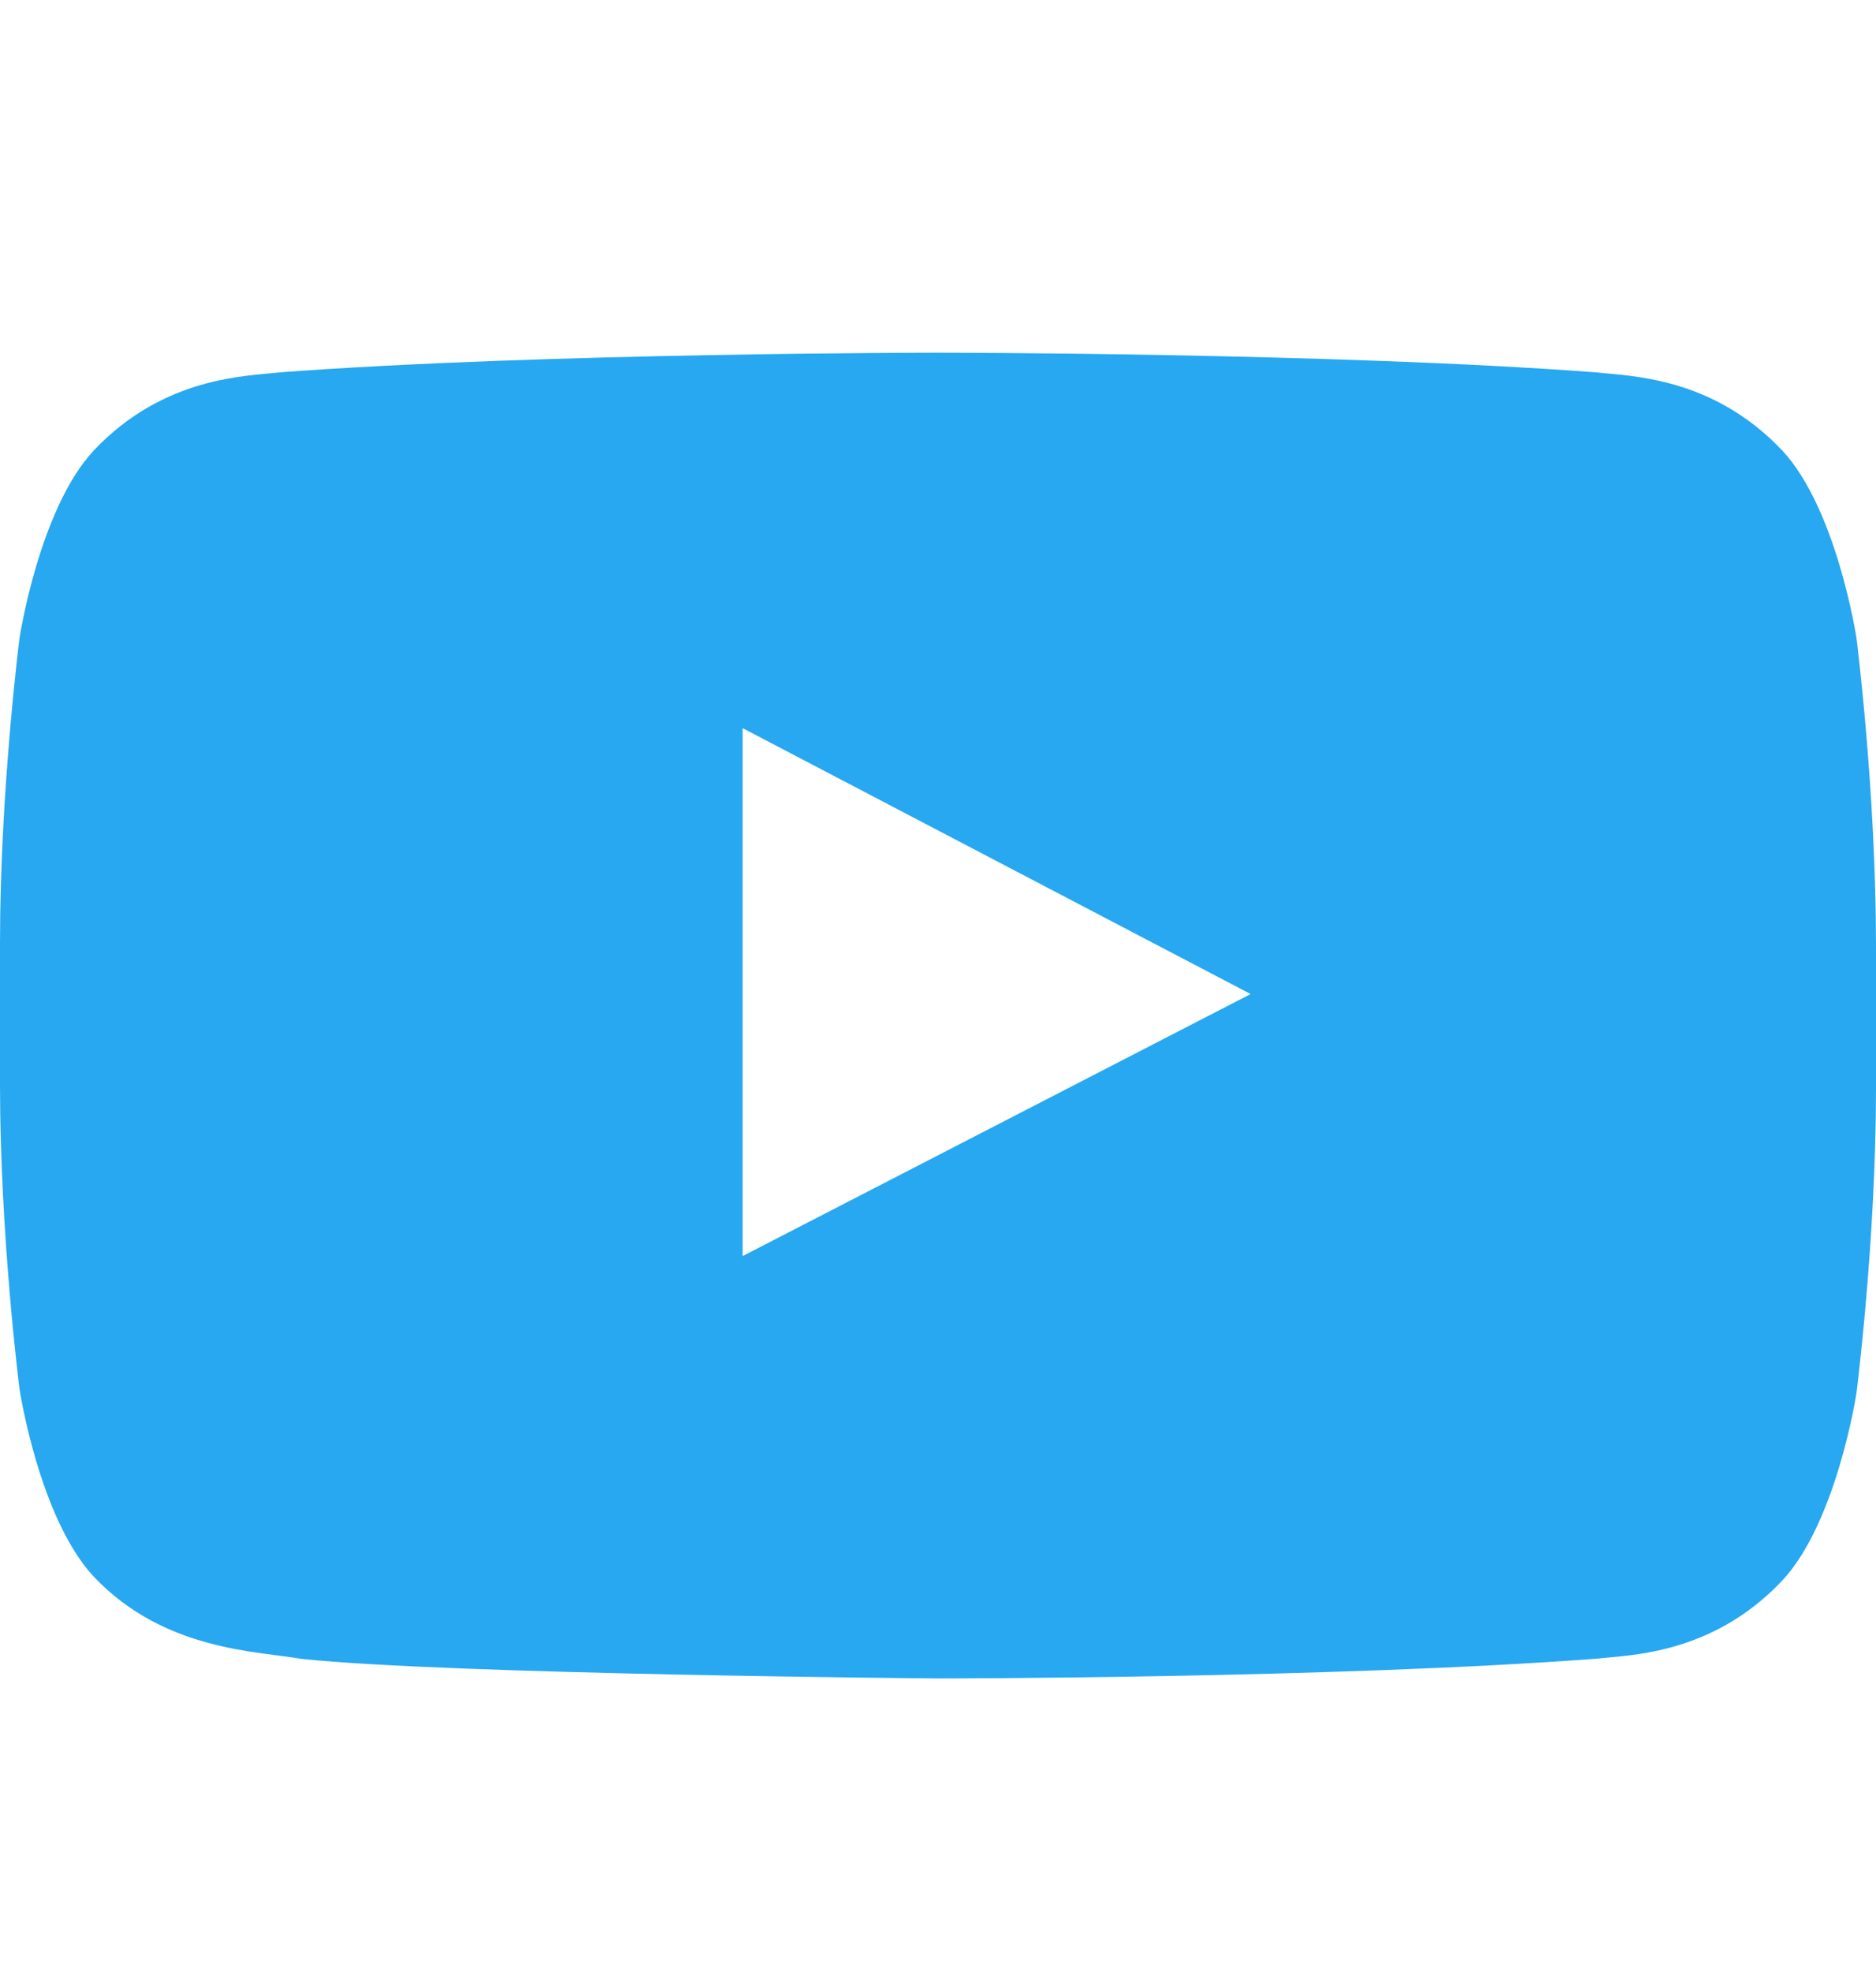 <svg width="20" height="21" viewBox="0 0 20 21" fill="none" xmlns="http://www.w3.org/2000/svg">
<path d="M19.792 6.799C19.792 6.799 19.583 5.424 19 4.799C18.25 4.008 17.375 4.008 17 3.966C14.208 3.758 10 3.758 10 3.758C10 3.758 5.792 3.758 3 3.966C2.625 4.008 1.75 4.008 1 4.799C0.417 5.424 0.208 6.799 0.208 6.799C0.208 6.799 0 8.424 0 10.05V11.55C0 13.175 0.208 14.8 0.208 14.8C0.208 14.8 0.417 16.174 1 16.799C1.75 17.591 2.75 17.591 3.208 17.674C4.792 17.841 10 17.883 10 17.883C10 17.883 14.208 17.883 17 17.674C17.375 17.633 18.25 17.633 19 16.841C19.583 16.216 19.792 14.841 19.792 14.841C19.792 14.841 20 13.216 20 11.591V10.091C20 8.424 19.792 6.799 19.792 6.799ZM7.917 13.383V7.758L13.333 10.591L7.917 13.383Z" fill="#27A8F1"/>
</svg>
